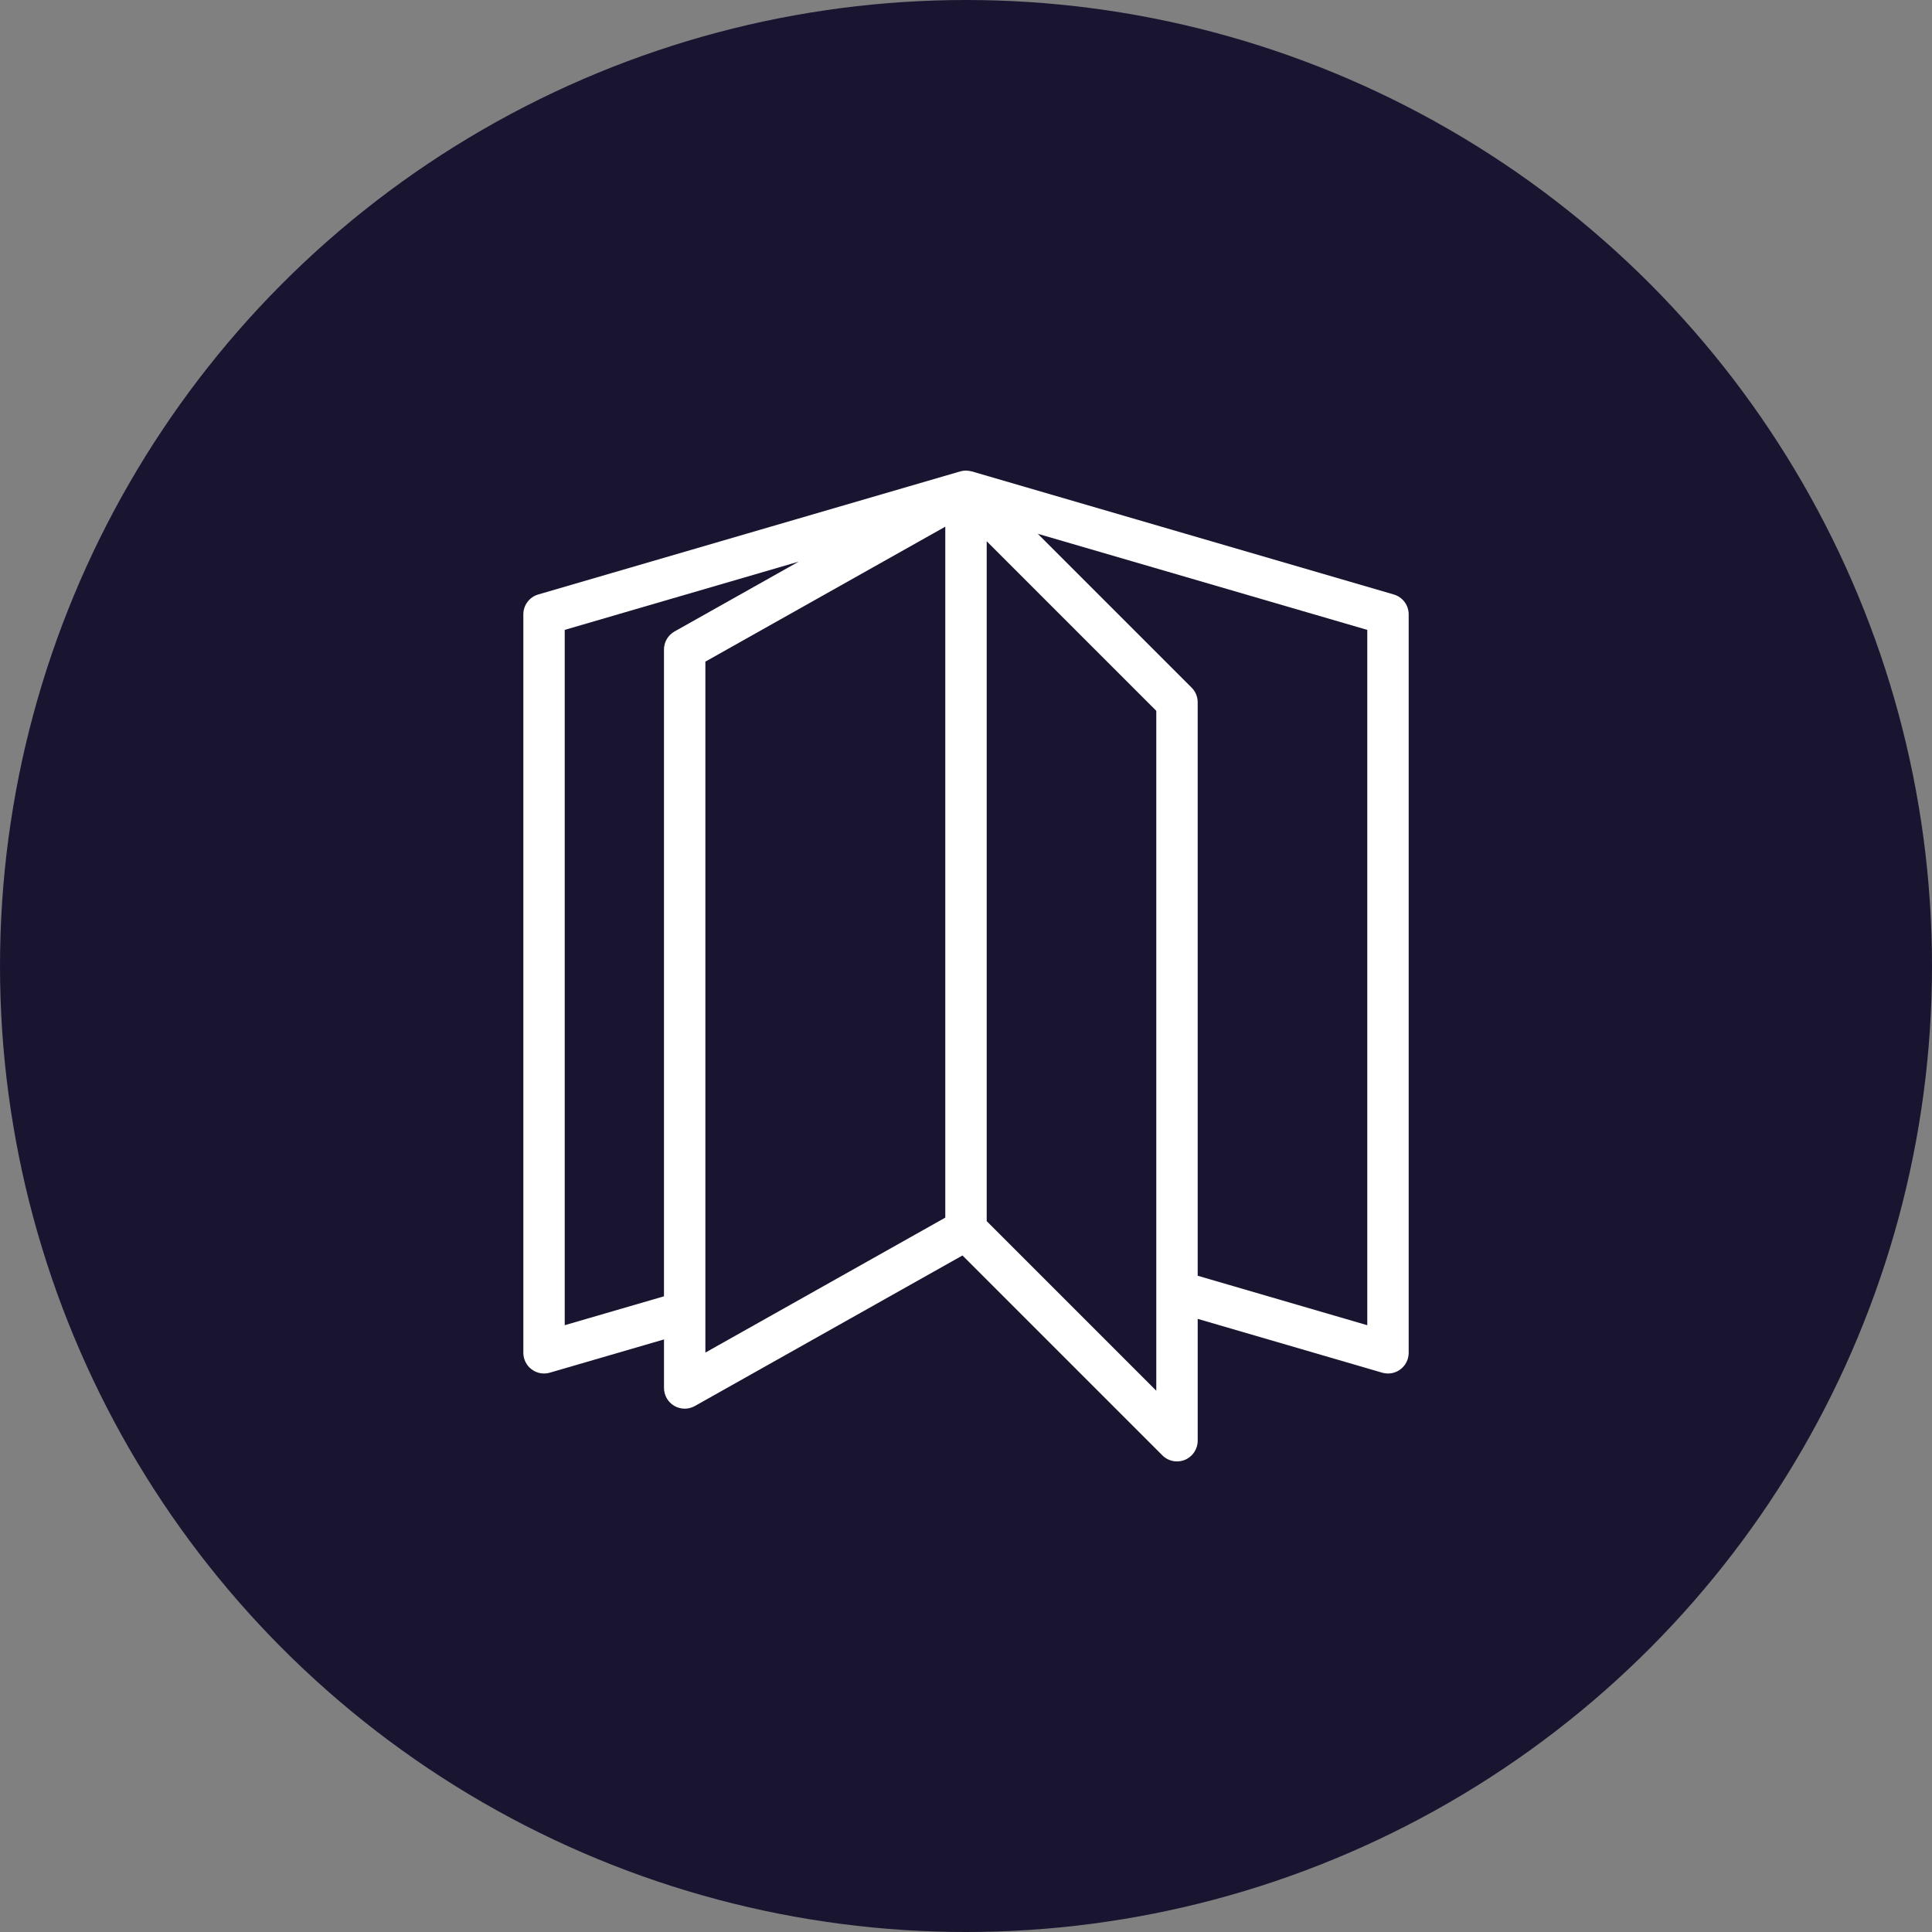<?xml version="1.0" encoding="UTF-8"?>
<svg id="Outlined" xmlns="http://www.w3.org/2000/svg" version="1.1" viewBox="0 0 175 175">
  <rect x="0" y="0" width="175" height="175" fill="#808080" stroke="none"/>
  <!-- Generator: Adobe Illustrator 29.3.1, SVG Export Plug-In . SVG Version: 2.1.0 Build 151)  -->
  <defs>
    <style>
      .st0 {
        fill: #fff;
      }

      .st1 {
        fill: #191531;
      }
    </style>
  </defs>
  <circle id="Ellipse_13" class="st1" cx="87.5" cy="87.5" r="87.5"/>
  <path class="st0" d="M126.248,53.848l-38.223-11.148c-.017-.005-.035-.003-.052-.008-.059-.015-.117-.028-.178-.038-.036-.006-.071-.007-.107-.011-.061-.006-.121-.018-.183-.018-.004,0-.008 0-.011 0-.102 0-.2.014-.298.03-.017.003-.034.002-.05.005-.041.008-.079.022-.119.032-.017.004-.034.002-.051.007l-38.222,11.148c-.8.233-1.35.966-1.35,1.8v66.889c0,.59.278,1.146.75,1.5.473.354,1.083.469,1.65.3l10.341-3.012v4.398c0,.666.354,1.282.928,1.618.576.336,1.286.343,1.866.016l24.242-13.637,18.105,18.106c.359.358.839.549,1.326.549.242,0,.485-.047.718-.143.7-.29,1.157-.974,1.157-1.732v-11.037l16.711,4.874c.173.051.35.075.525.075.401,0,.797-.129,1.125-.375.472-.354.75-.91.75-1.5V55.648c0-.833-.55-1.567-1.35-1.8ZM51.153,120.038v-62.984l21.192-6.181-11.246,6.326c-.59.332-.956.957-.956,1.634v58.586l-8.991,2.618ZM63.893,59.93l21.731-12.224v62.586l-21.731,12.224v-62.586ZM104.736,125.973l-15.361-15.362v-61.585l15.361,15.361v61.585ZM123.847,120.037l-15.361-4.48v-51.945c0-.497-.197-.974-.549-1.326l-13.936-13.936,29.847,8.705v62.983Z"/>
</svg>